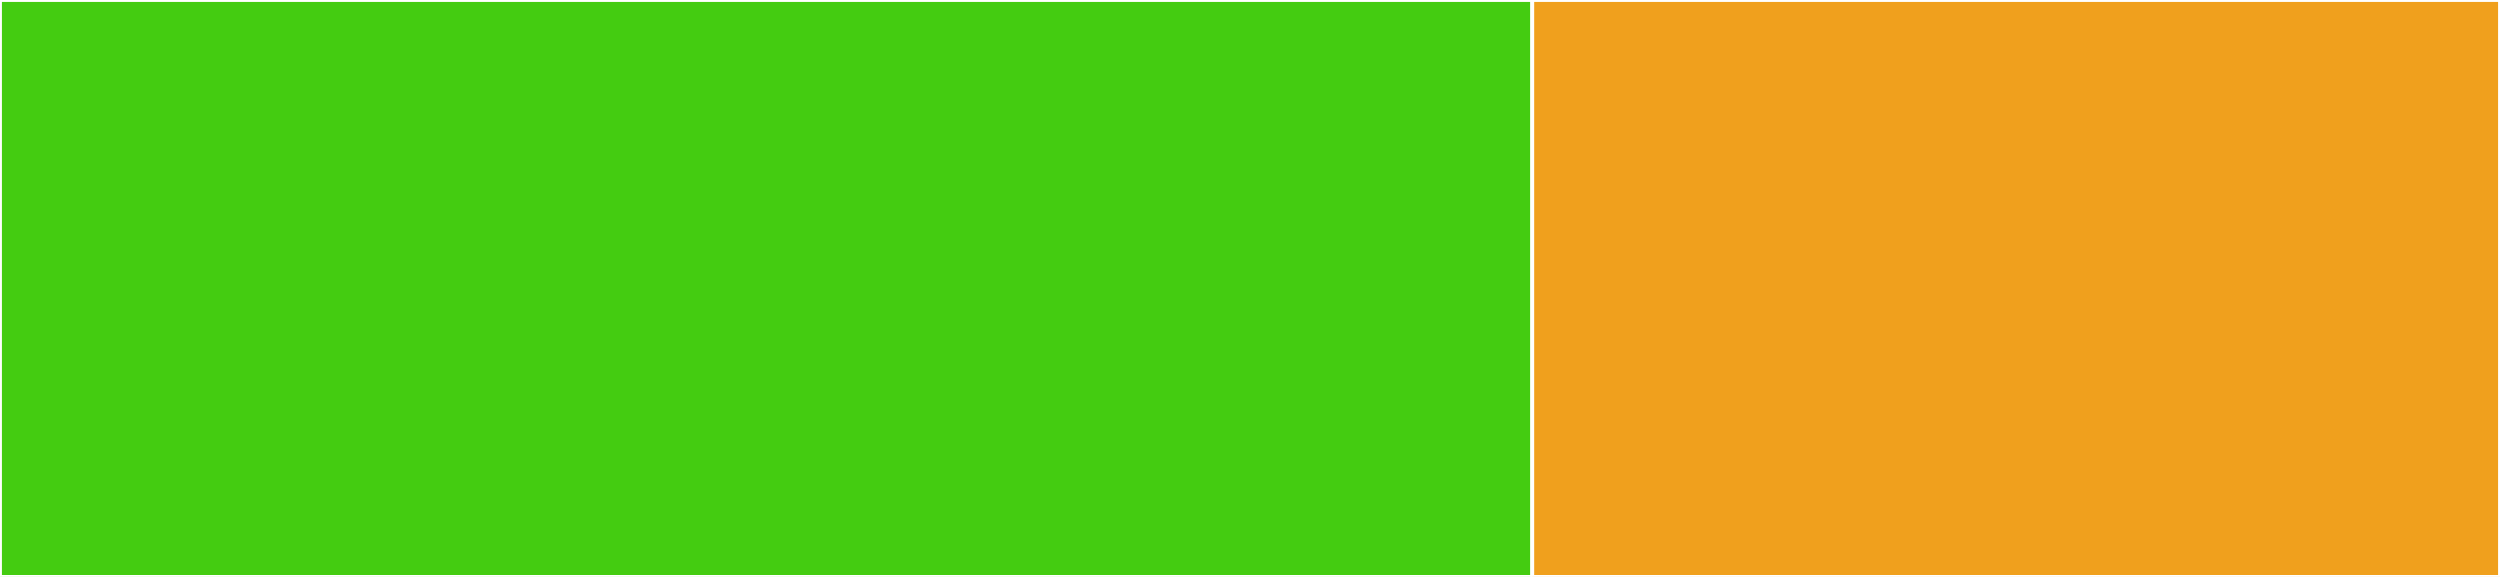 <svg baseProfile="full" width="650" height="150" viewBox="0 0 650 150" version="1.1"
xmlns="http://www.w3.org/2000/svg" xmlns:ev="http://www.w3.org/2001/xml-events"
xmlns:xlink="http://www.w3.org/1999/xlink">

<rect x="0" y="0" width="650" height="150" fill="#333333" stroke="none"/>

<style>rect.s{mask:url(#mask);}</style>
<defs>
  <pattern id="white" width="4" height="4" patternUnits="userSpaceOnUse" patternTransform="rotate(45)">
    <rect width="2" height="2" transform="translate(0,0)" fill="white"></rect>
  </pattern>
  <mask id="mask">
    <rect x="0" y="0" width="100%" height="100%" fill="url(#white)"></rect>
  </mask>
</defs>

<rect x="0" y="0" width="398.387" height="150.0" fill="#4c1" stroke="white" stroke-width="1" class=" tooltipped" data-content="keccakf1600.dart"><title>keccakf1600.dart</title></rect>
<rect x="398.387" y="0" width="251.613" height="150.0" fill="#f0a01d" stroke="white" stroke-width="1" class=" tooltipped" data-content="strobe.dart"><title>strobe.dart</title></rect>
</svg>